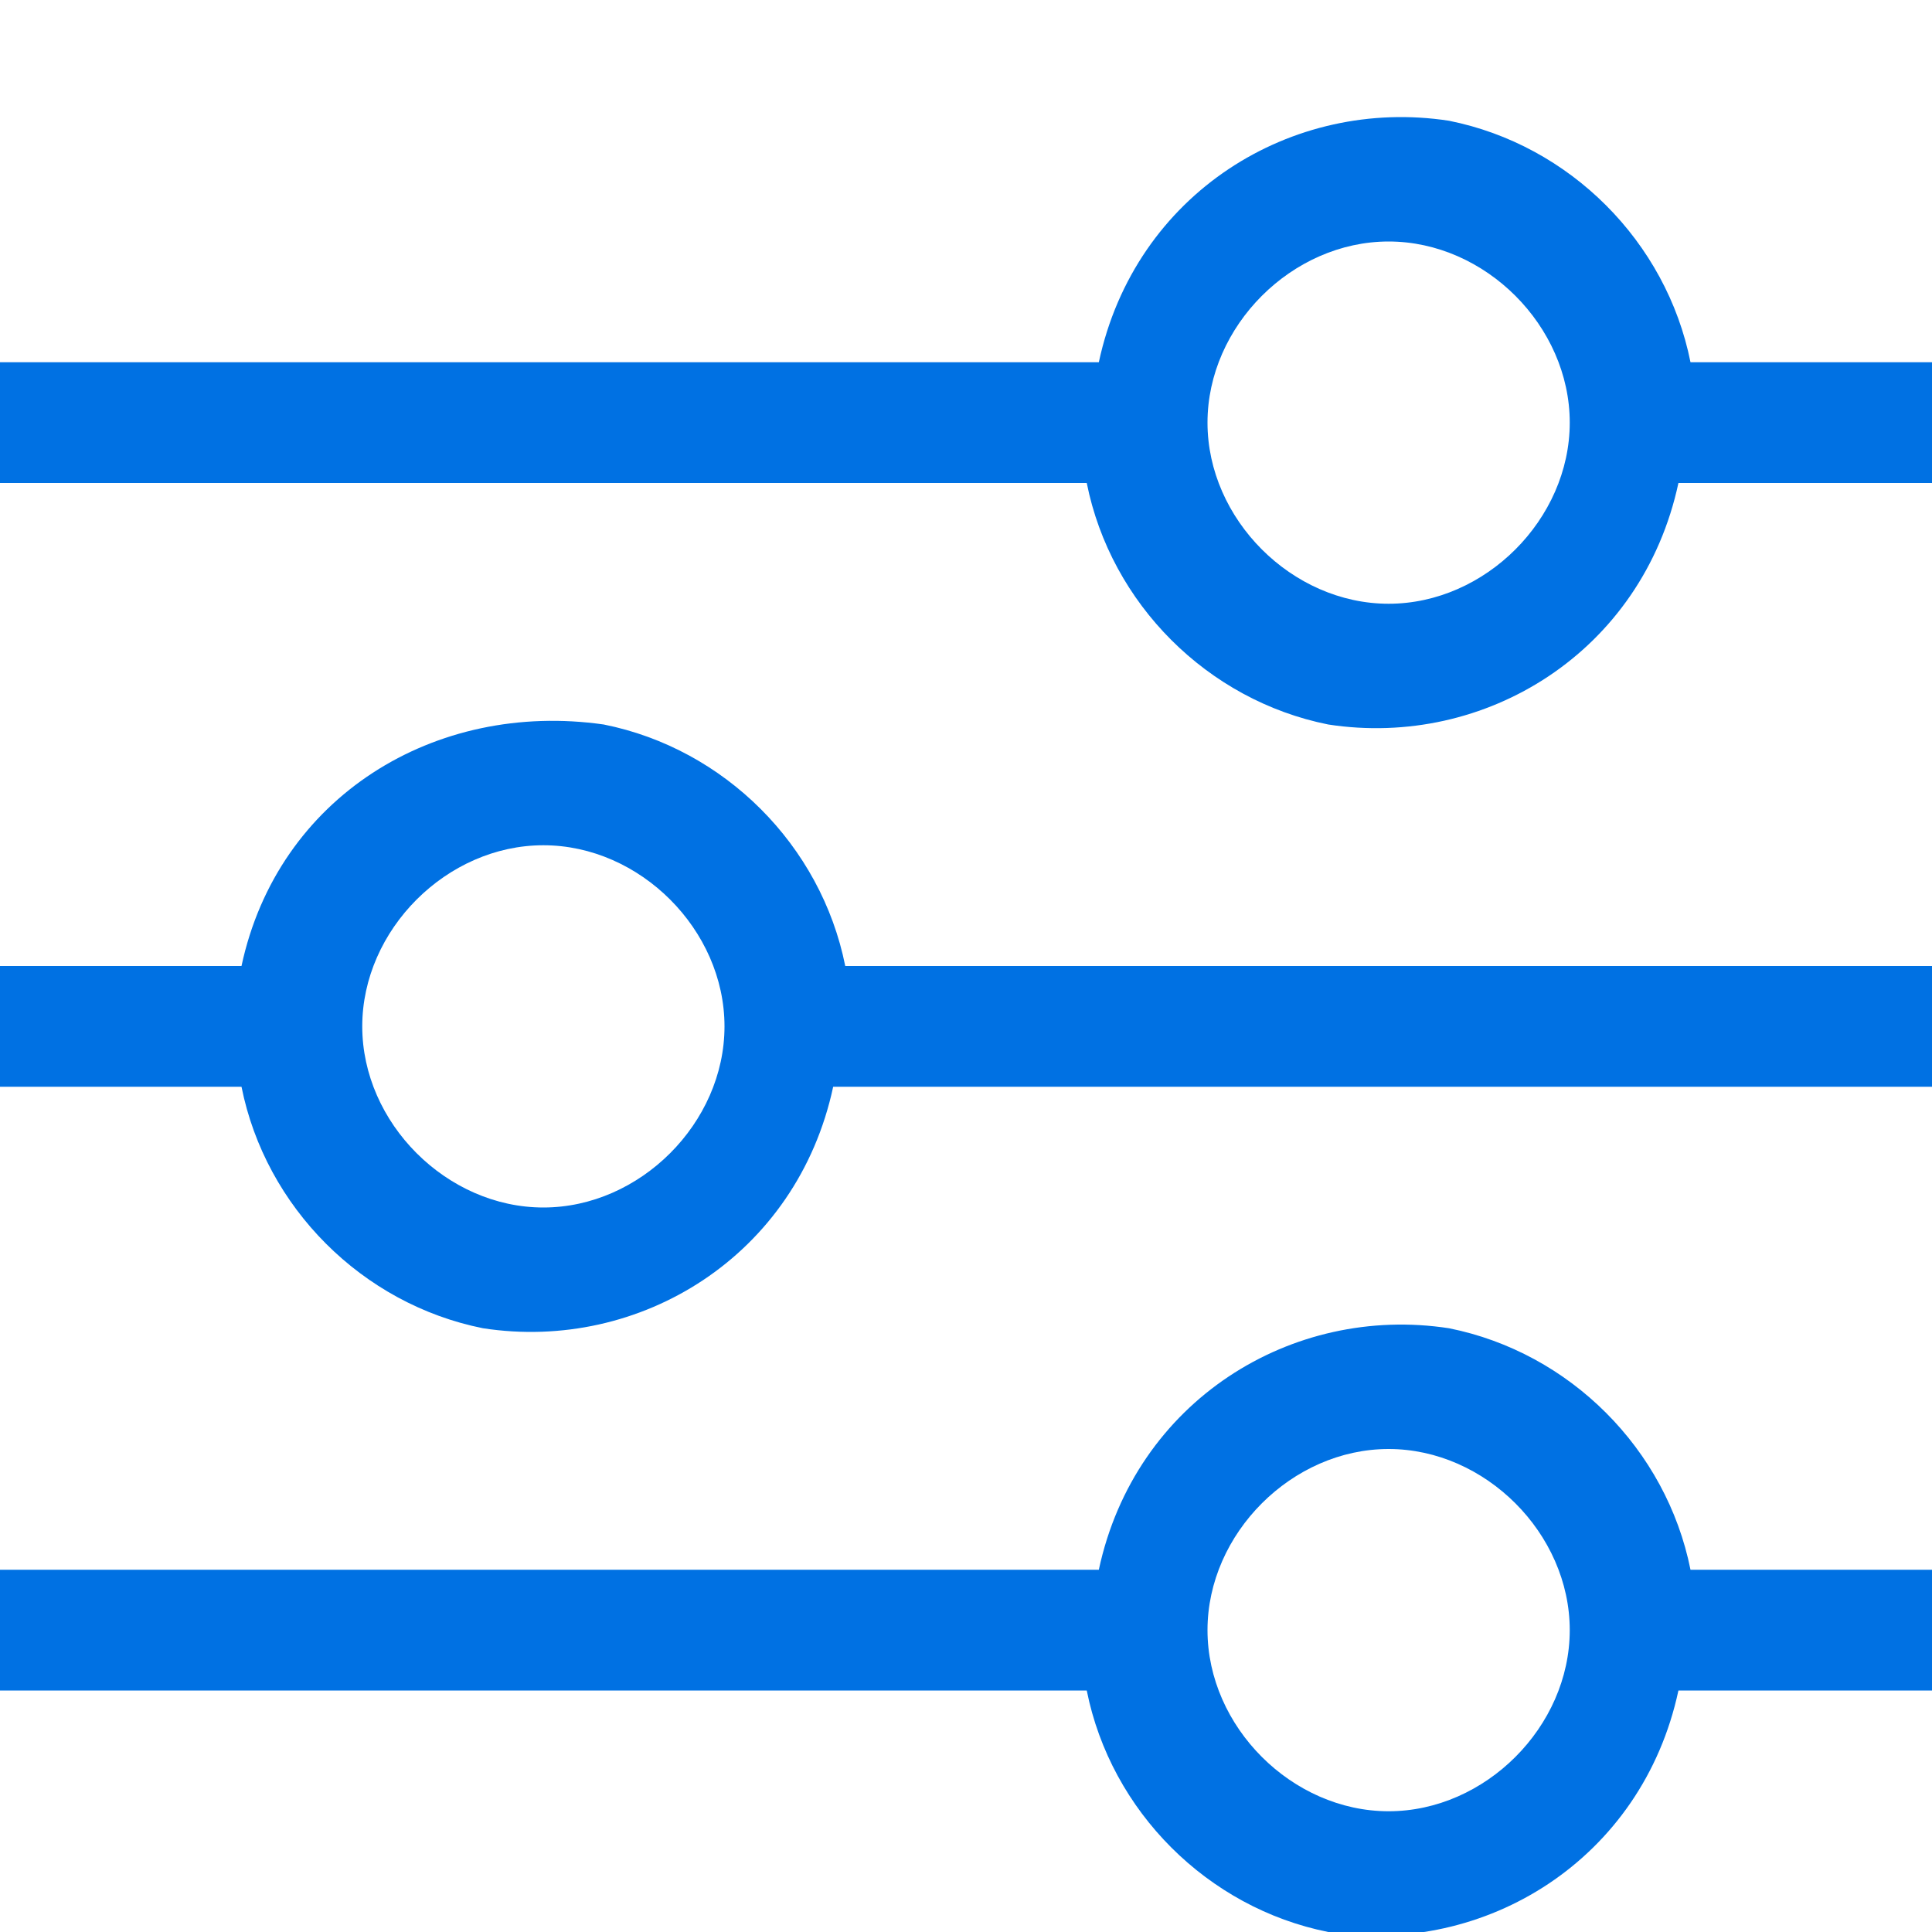 <?xml version="1.0" encoding="utf-8"?>
<!-- Generator: Adobe Illustrator 24.0.2, SVG Export Plug-In . SVG Version: 6.00 Build 0)  -->
<svg version="1.1" id="Layer_1" xmlns="http://www.w3.org/2000/svg" xmlns:xlink="http://www.w3.org/1999/xlink" x="0px" y="0px"
	 viewBox="0 0 16 16" style="enable-background:new 0 0 16 16;" xml:space="preserve">
<style type="text/css">
	.st0{fill-rule:evenodd;clip-rule:evenodd;fill:#0071E3;}
</style>
<path class="st0" d="M11.5,2C10.7,2,10,2.7,10,3.5S10.7,5,11.5,5S13,4.3,13,3.5S12.3,2,11.5,2z M9.1,3c0.3-1.4,1.6-2.2,2.9-2
	c1,0.2,1.8,1,2,2h2v1h-2.1c-0.3,1.4-1.6,2.2-2.9,2c-1-0.2-1.8-1-2-2H0V3H9.1z M4.5,7C3.7,7,3,7.7,3,8.5S3.7,10,4.5,10S6,9.3,6,8.5
	S5.3,7,4.5,7z M2,8C2.3,6.6,3.6,5.8,5,6c1,0.2,1.8,1,2,2H16v1H6.9c-0.3,1.4-1.6,2.2-2.9,2c-1-0.2-1.8-1-2-2H0V8H2z M11.5,12
	c-0.8,0-1.5,0.7-1.5,1.5s0.7,1.5,1.5,1.5s1.5-0.7,1.5-1.5S12.3,12,11.5,12z M9.1,13c0.3-1.4,1.6-2.2,2.9-2c1,0.2,1.8,1,2,2h2v1h-2.1
	c-0.3,1.4-1.6,2.2-2.9,2c-1-0.2-1.8-1-2-2H0v-1H9.1z"/>
</svg>
